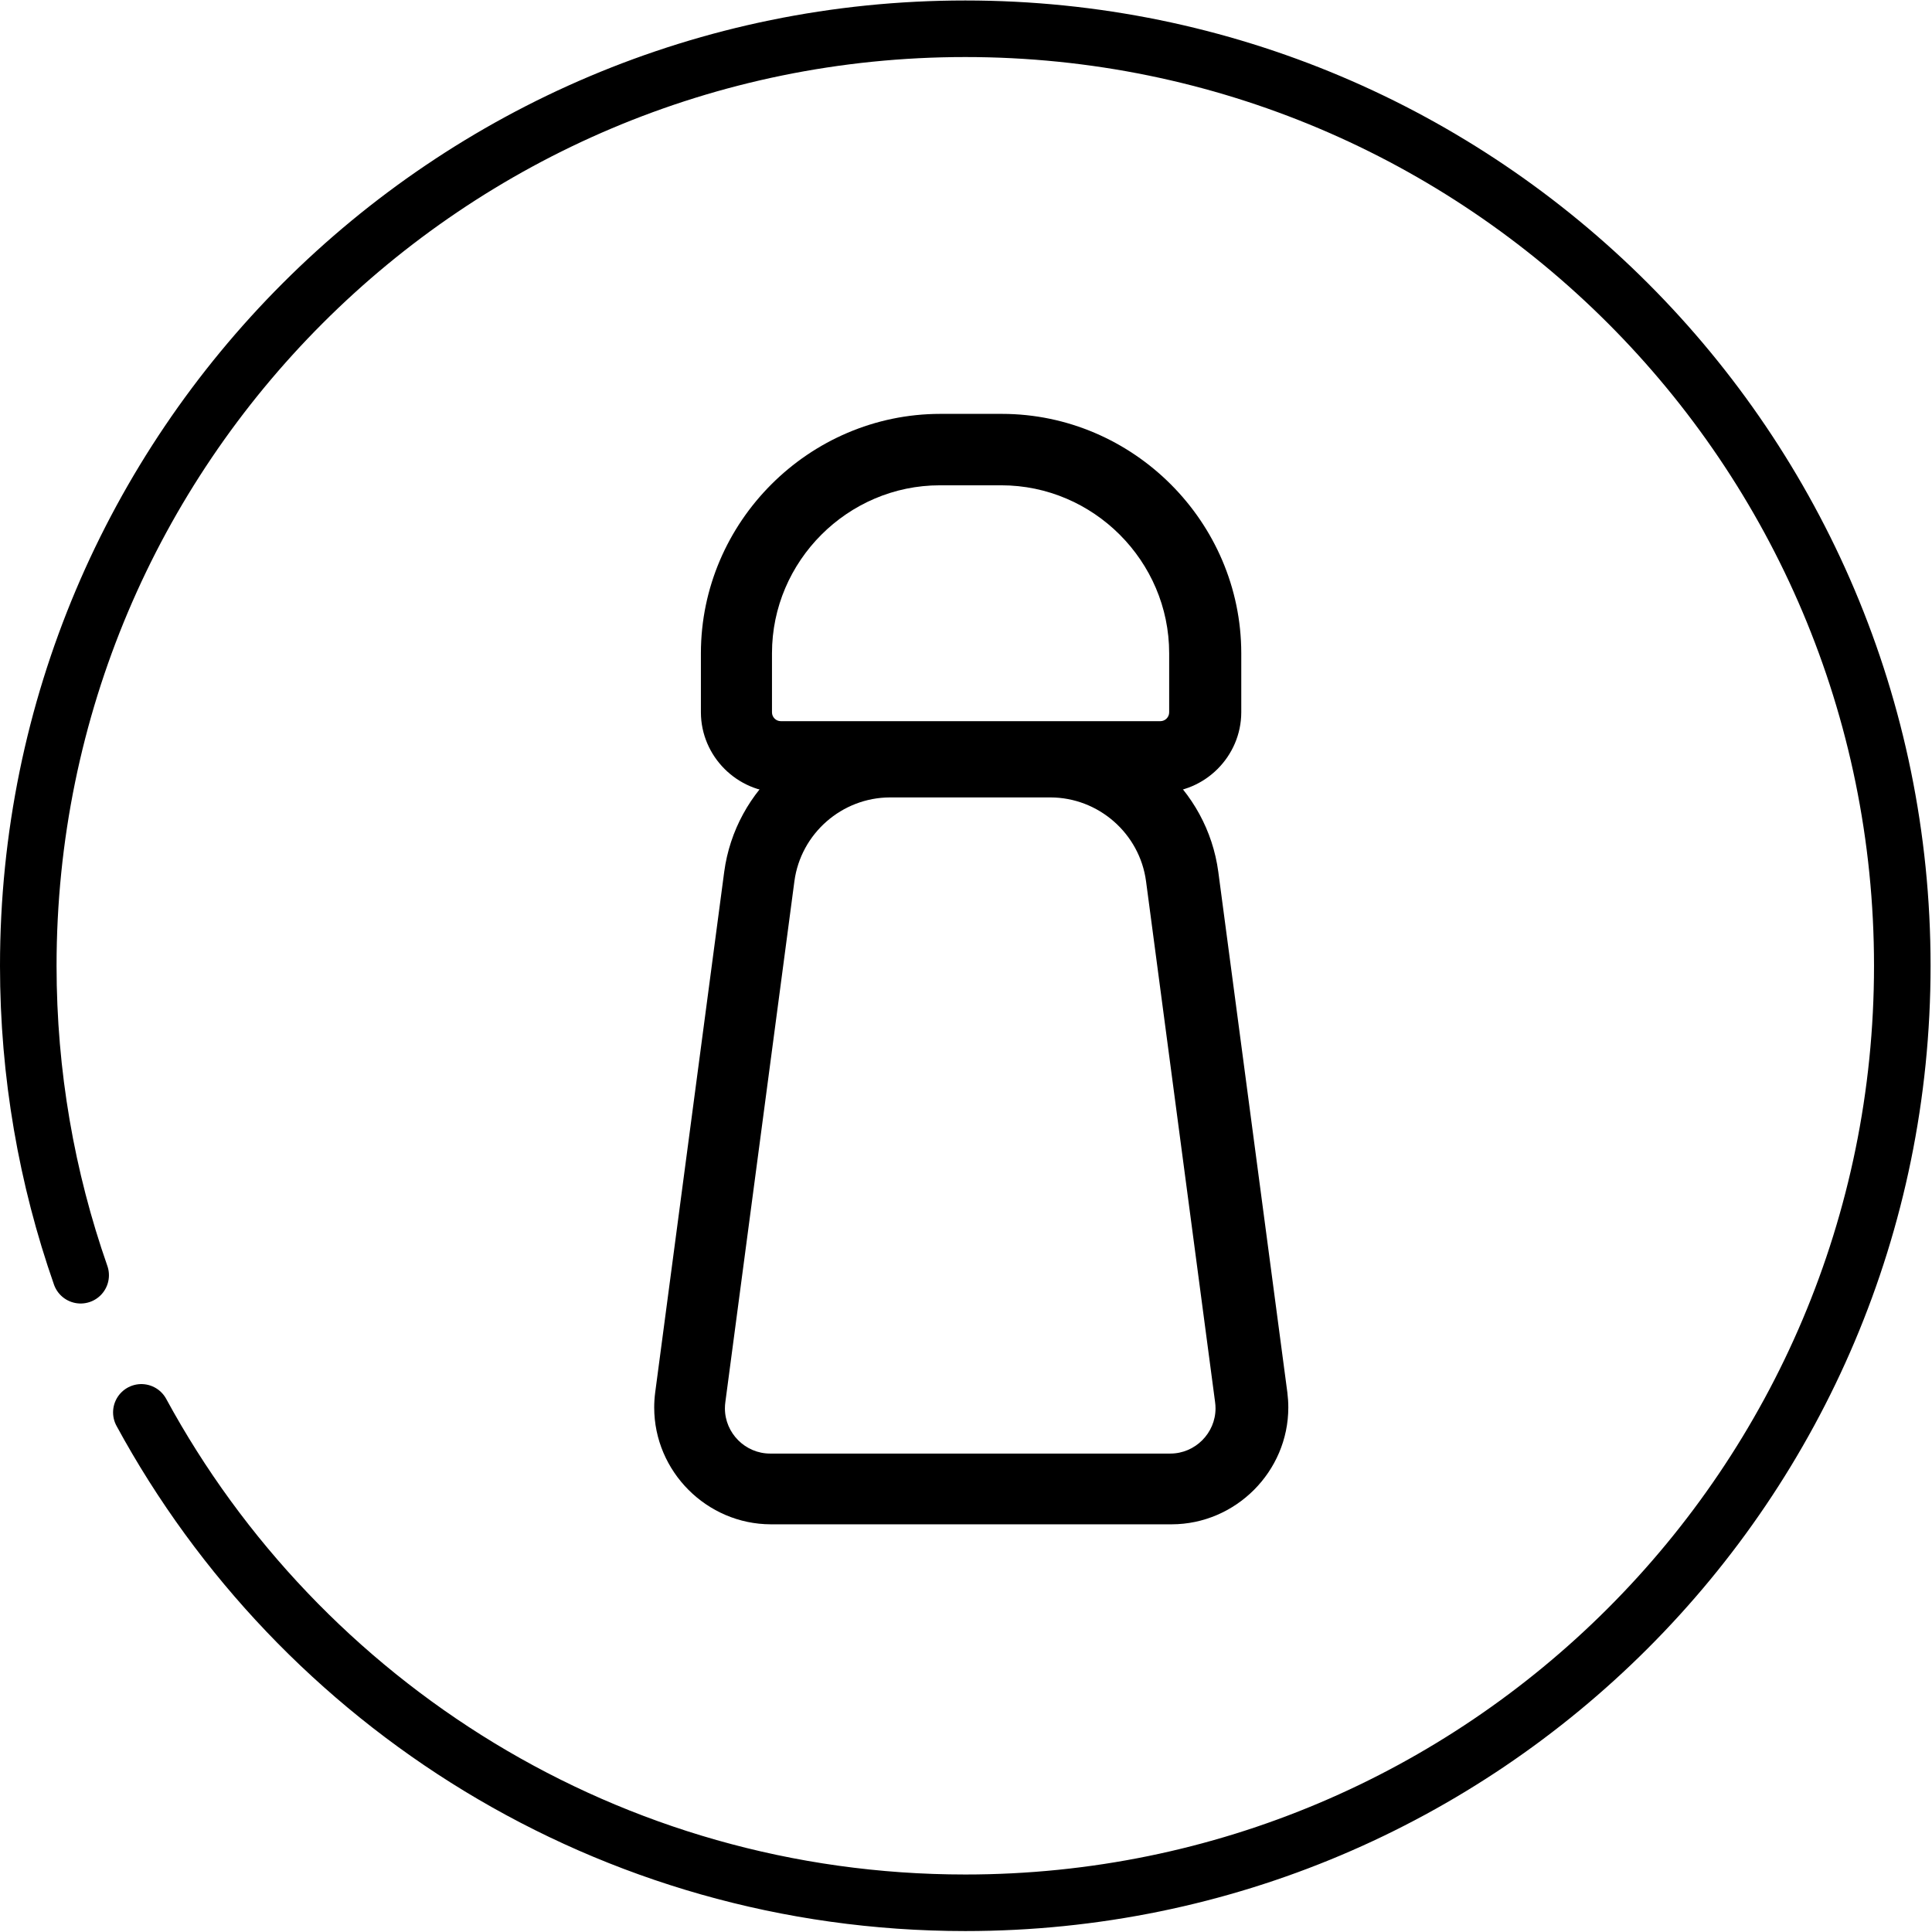 <?xml version="1.0" encoding="UTF-8" standalone="no"?>
<svg xmlns="http://www.w3.org/2000/svg" xmlns:xlink="http://www.w3.org/1999/xlink" xmlns:serif="http://www.serif.com/" width="100%" height="100%" viewBox="0 0 683 683" version="1.1" xml:space="preserve" style="fill-rule:evenodd;clip-rule:evenodd;stroke-linecap:round;stroke-linejoin:round;stroke-miterlimit:10;">
    <g transform="matrix(1.333,0,0,-1.333,0,682.667)">
        <g id="g3243">
            <g id="g3245">
                <g id="g3247">
                    <clipPath id="_clip1">
                        <rect x="0" y="0" width="512" height="512"></rect>
                    </clipPath>
                    <g clip-path="url(#_clip1)">
                        <g id="g3253" transform="matrix(1,0,0,1,37.488,137.559)">
                            <path id="path3255" d="M0,0C42.079,-77.469 124.154,-130.059 218.512,-130.059C355.754,-130.059 467.012,-18.801 467.012,118.441C467.012,255.685 355.754,366.941 218.512,366.941C81.27,366.941 -29.988,255.685 -29.988,118.441C-29.988,89.679 -25.085,62.065 -16.097,36.371" style="fill:none;fill-rule:nonzero;stroke:black;stroke-width:15px;"></path>
                        </g>
                    </g>
                </g>
                <g transform="matrix(0.902,0,0,-0.902,-1117.57,1639.54)">
                    <path d="M1583.51,1698.08L1465.62,1698.08C1446.8,1698.04 1431.34,1682.55 1431.34,1663.73C1431.34,1662.26 1431.44,1660.78 1431.63,1659.32L1451.92,1506.27C1455.18,1481.86 1476.19,1463.42 1500.82,1463.36L1548.3,1463.36C1572.93,1463.42 1593.94,1481.86 1597.2,1506.27L1617.5,1659.32C1617.68,1660.78 1617.78,1662.26 1617.78,1663.73C1617.78,1682.55 1602.32,1698.04 1583.51,1698.08ZM1500.67,1484.36C1486.52,1484.39 1474.43,1494.99 1472.56,1509.01L1452.27,1662.06C1452.18,1662.7 1452.13,1663.34 1452.13,1663.99C1452.13,1671.28 1458.13,1677.28 1465.42,1677.28C1465.44,1677.28 1465.45,1677.28 1465.46,1677.28L1583.05,1677.28C1583.06,1677.28 1583.08,1677.28 1583.09,1677.28C1590.38,1677.28 1596.38,1671.28 1596.38,1663.99C1596.38,1663.34 1596.33,1662.7 1596.24,1662.06L1575.95,1509.01C1574.08,1494.99 1562,1484.39 1547.85,1484.36L1500.67,1484.36Z" style="fill-rule:nonzero;"></path>
                </g>
                <g transform="matrix(0.902,0,0,-0.902,-1117.57,1639.54)">
                    <path d="M1580.26,1482.94L1468.66,1482.94C1455.73,1482.91 1445.1,1472.28 1445.07,1459.35L1445.07,1441.95C1445.1,1403.36 1476.84,1371.62 1515.43,1371.59L1533.59,1371.59C1572.18,1371.62 1603.92,1403.36 1603.95,1441.95L1603.95,1459.35C1603.92,1472.3 1593.26,1482.94 1580.31,1482.94C1580.29,1482.94 1580.28,1482.94 1580.26,1482.94ZM1515.33,1392.59C1488.25,1392.59 1465.97,1414.87 1465.97,1441.95L1465.97,1459.35C1465.97,1460.77 1467.14,1461.94 1468.56,1461.94L1580.16,1461.94C1581.58,1461.94 1582.75,1460.77 1582.75,1459.35L1582.75,1441.95C1582.75,1414.87 1560.47,1392.59 1533.39,1392.59L1515.33,1392.59Z" style="fill-rule:nonzero;"></path>
                </g>
            </g>
        </g>
    </g>
</svg>
